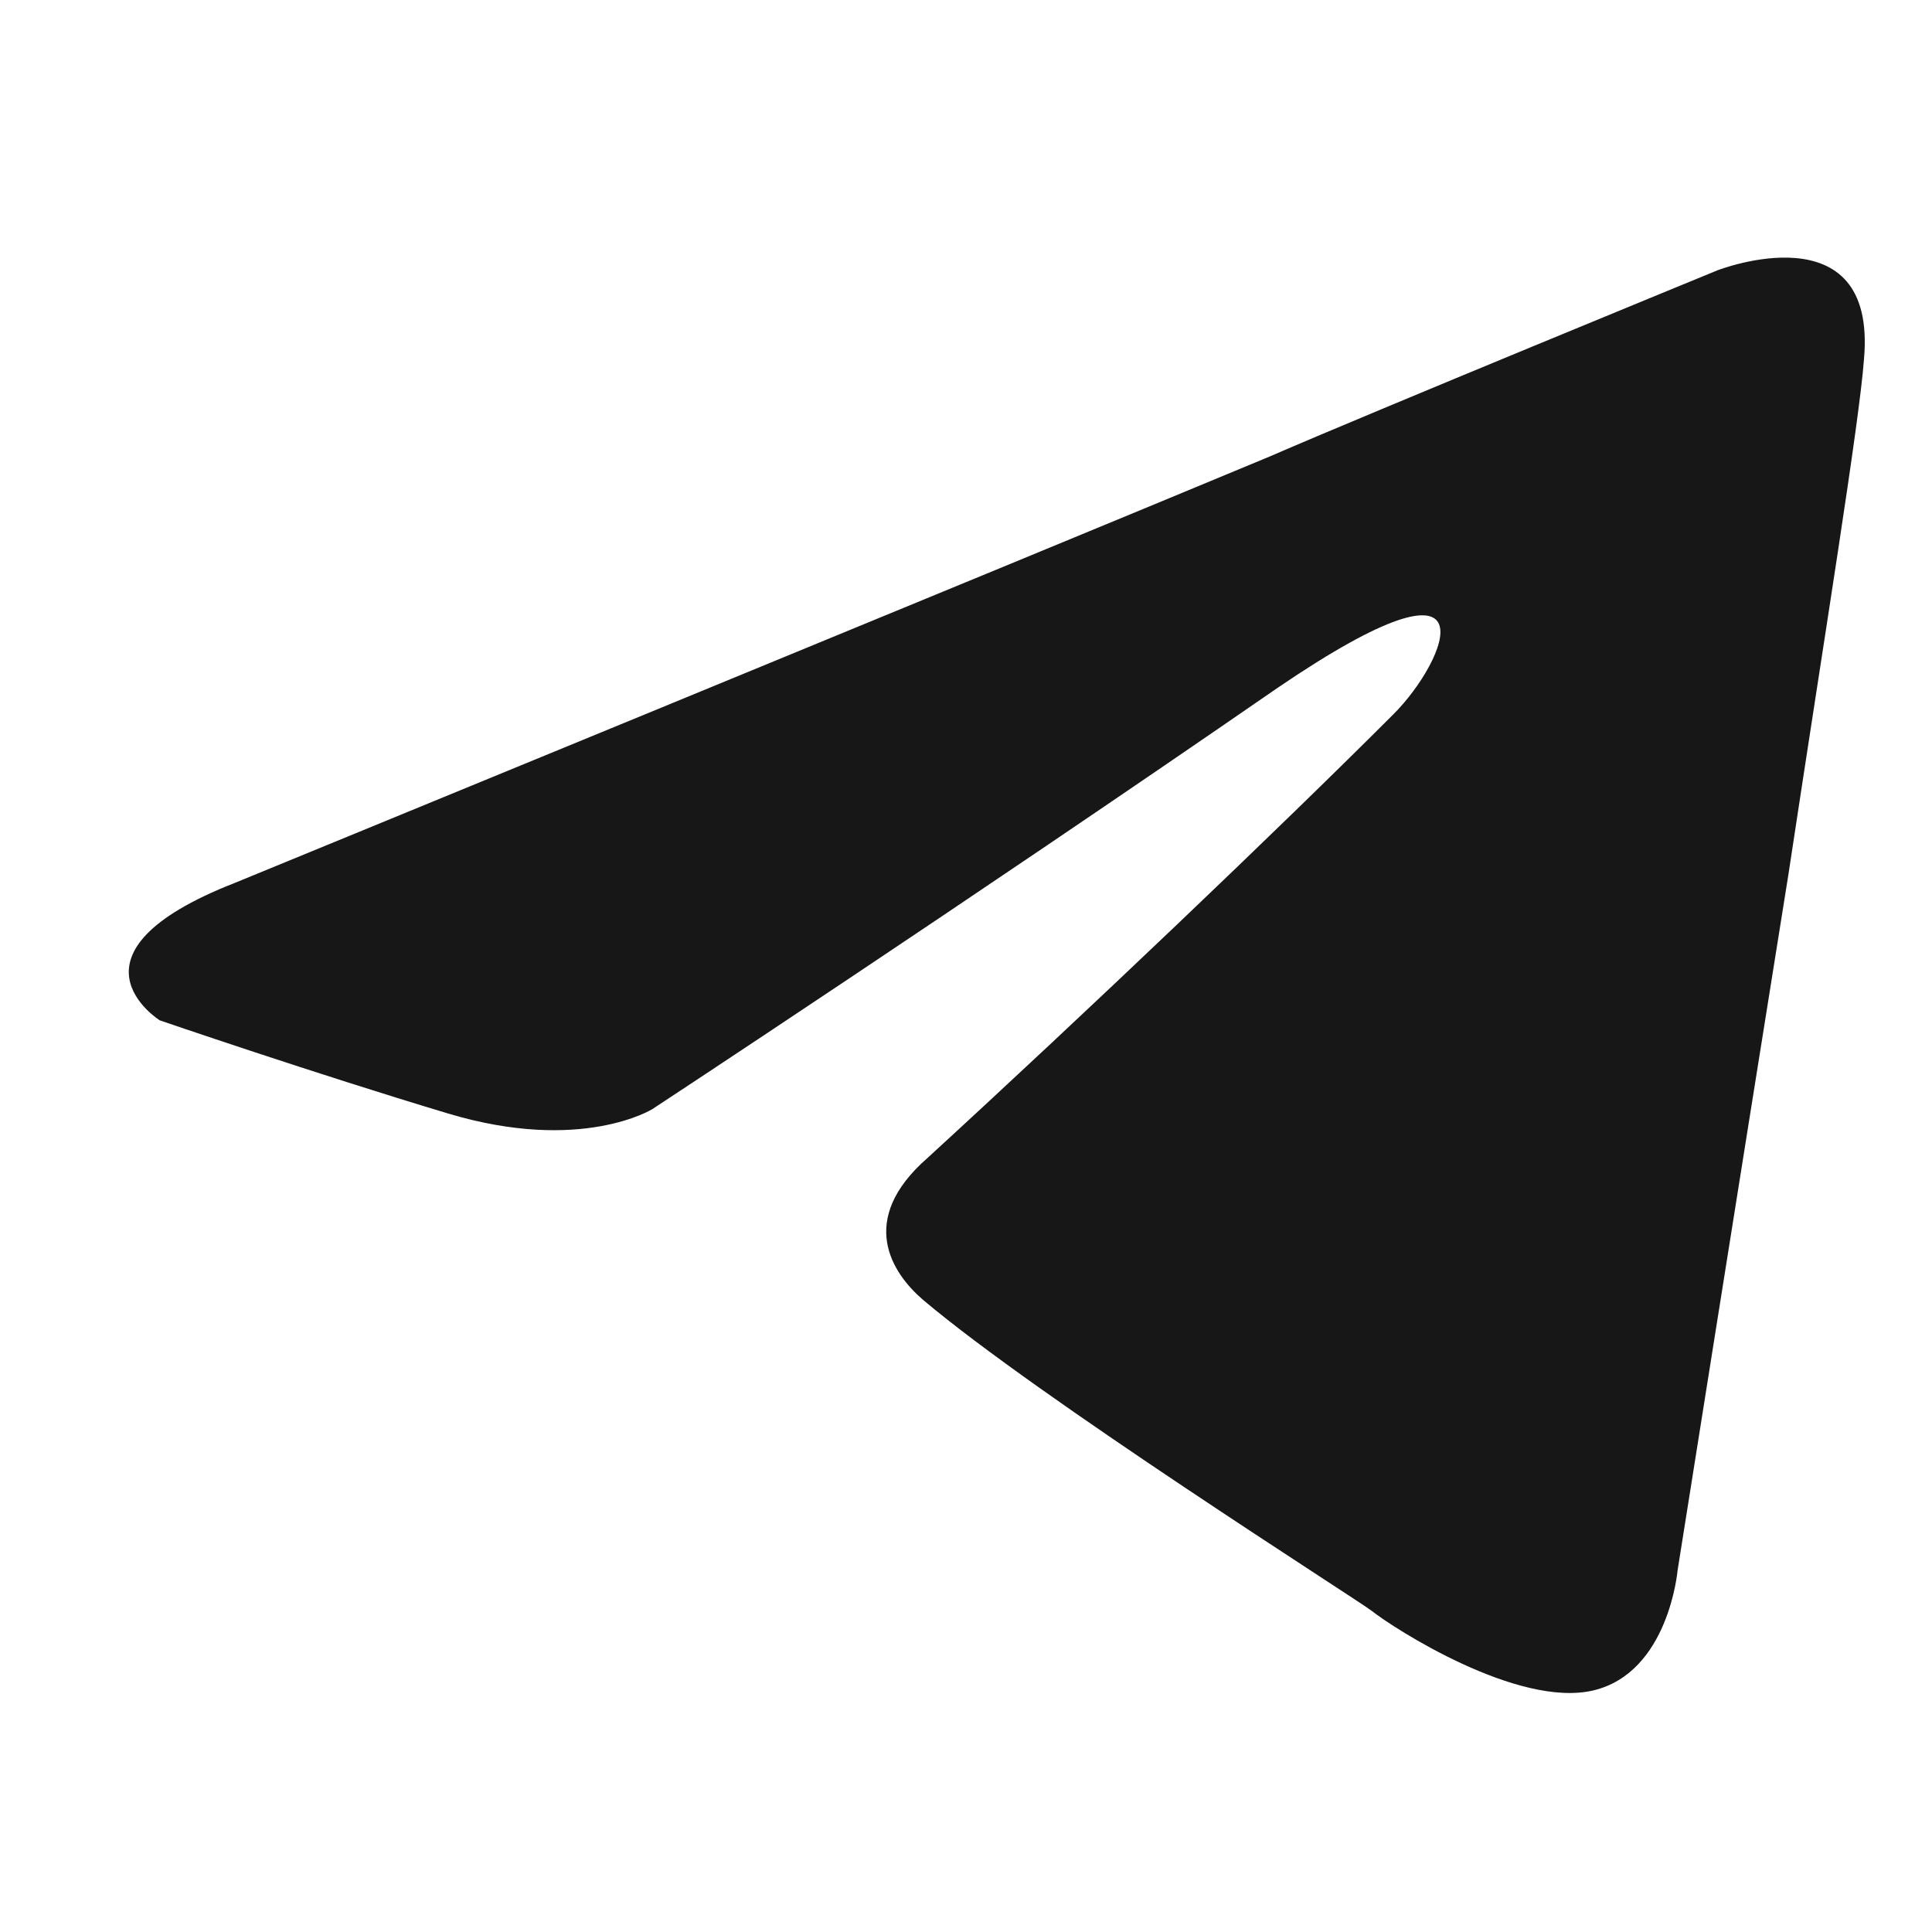 <?xml version="1.0" encoding="UTF-8"?> <svg xmlns="http://www.w3.org/2000/svg" width="30" height="30" viewBox="0 0 30 30" fill="none"><path d="M3.653 13.707C3.653 13.707 15.575 8.814 19.71 7.091C21.295 6.402 26.67 4.197 26.67 4.197C26.67 4.197 29.151 3.232 28.944 5.575C28.875 6.54 28.324 9.916 27.772 13.569C26.945 18.737 26.049 24.388 26.049 24.388C26.049 24.388 25.911 25.973 24.74 26.249C23.568 26.525 21.639 25.284 21.294 25.009C21.018 24.802 16.126 21.701 14.334 20.185C13.852 19.771 13.3 18.945 14.403 17.98C16.884 15.706 19.847 12.881 21.639 11.089C22.466 10.262 23.293 8.332 19.847 10.675C14.954 14.052 10.13 17.222 10.13 17.222C10.13 17.222 9.027 17.911 6.96 17.291C4.892 16.671 2.481 15.844 2.481 15.844C2.481 15.844 0.827 14.81 3.653 13.707Z" fill="#171717"></path></svg> 
